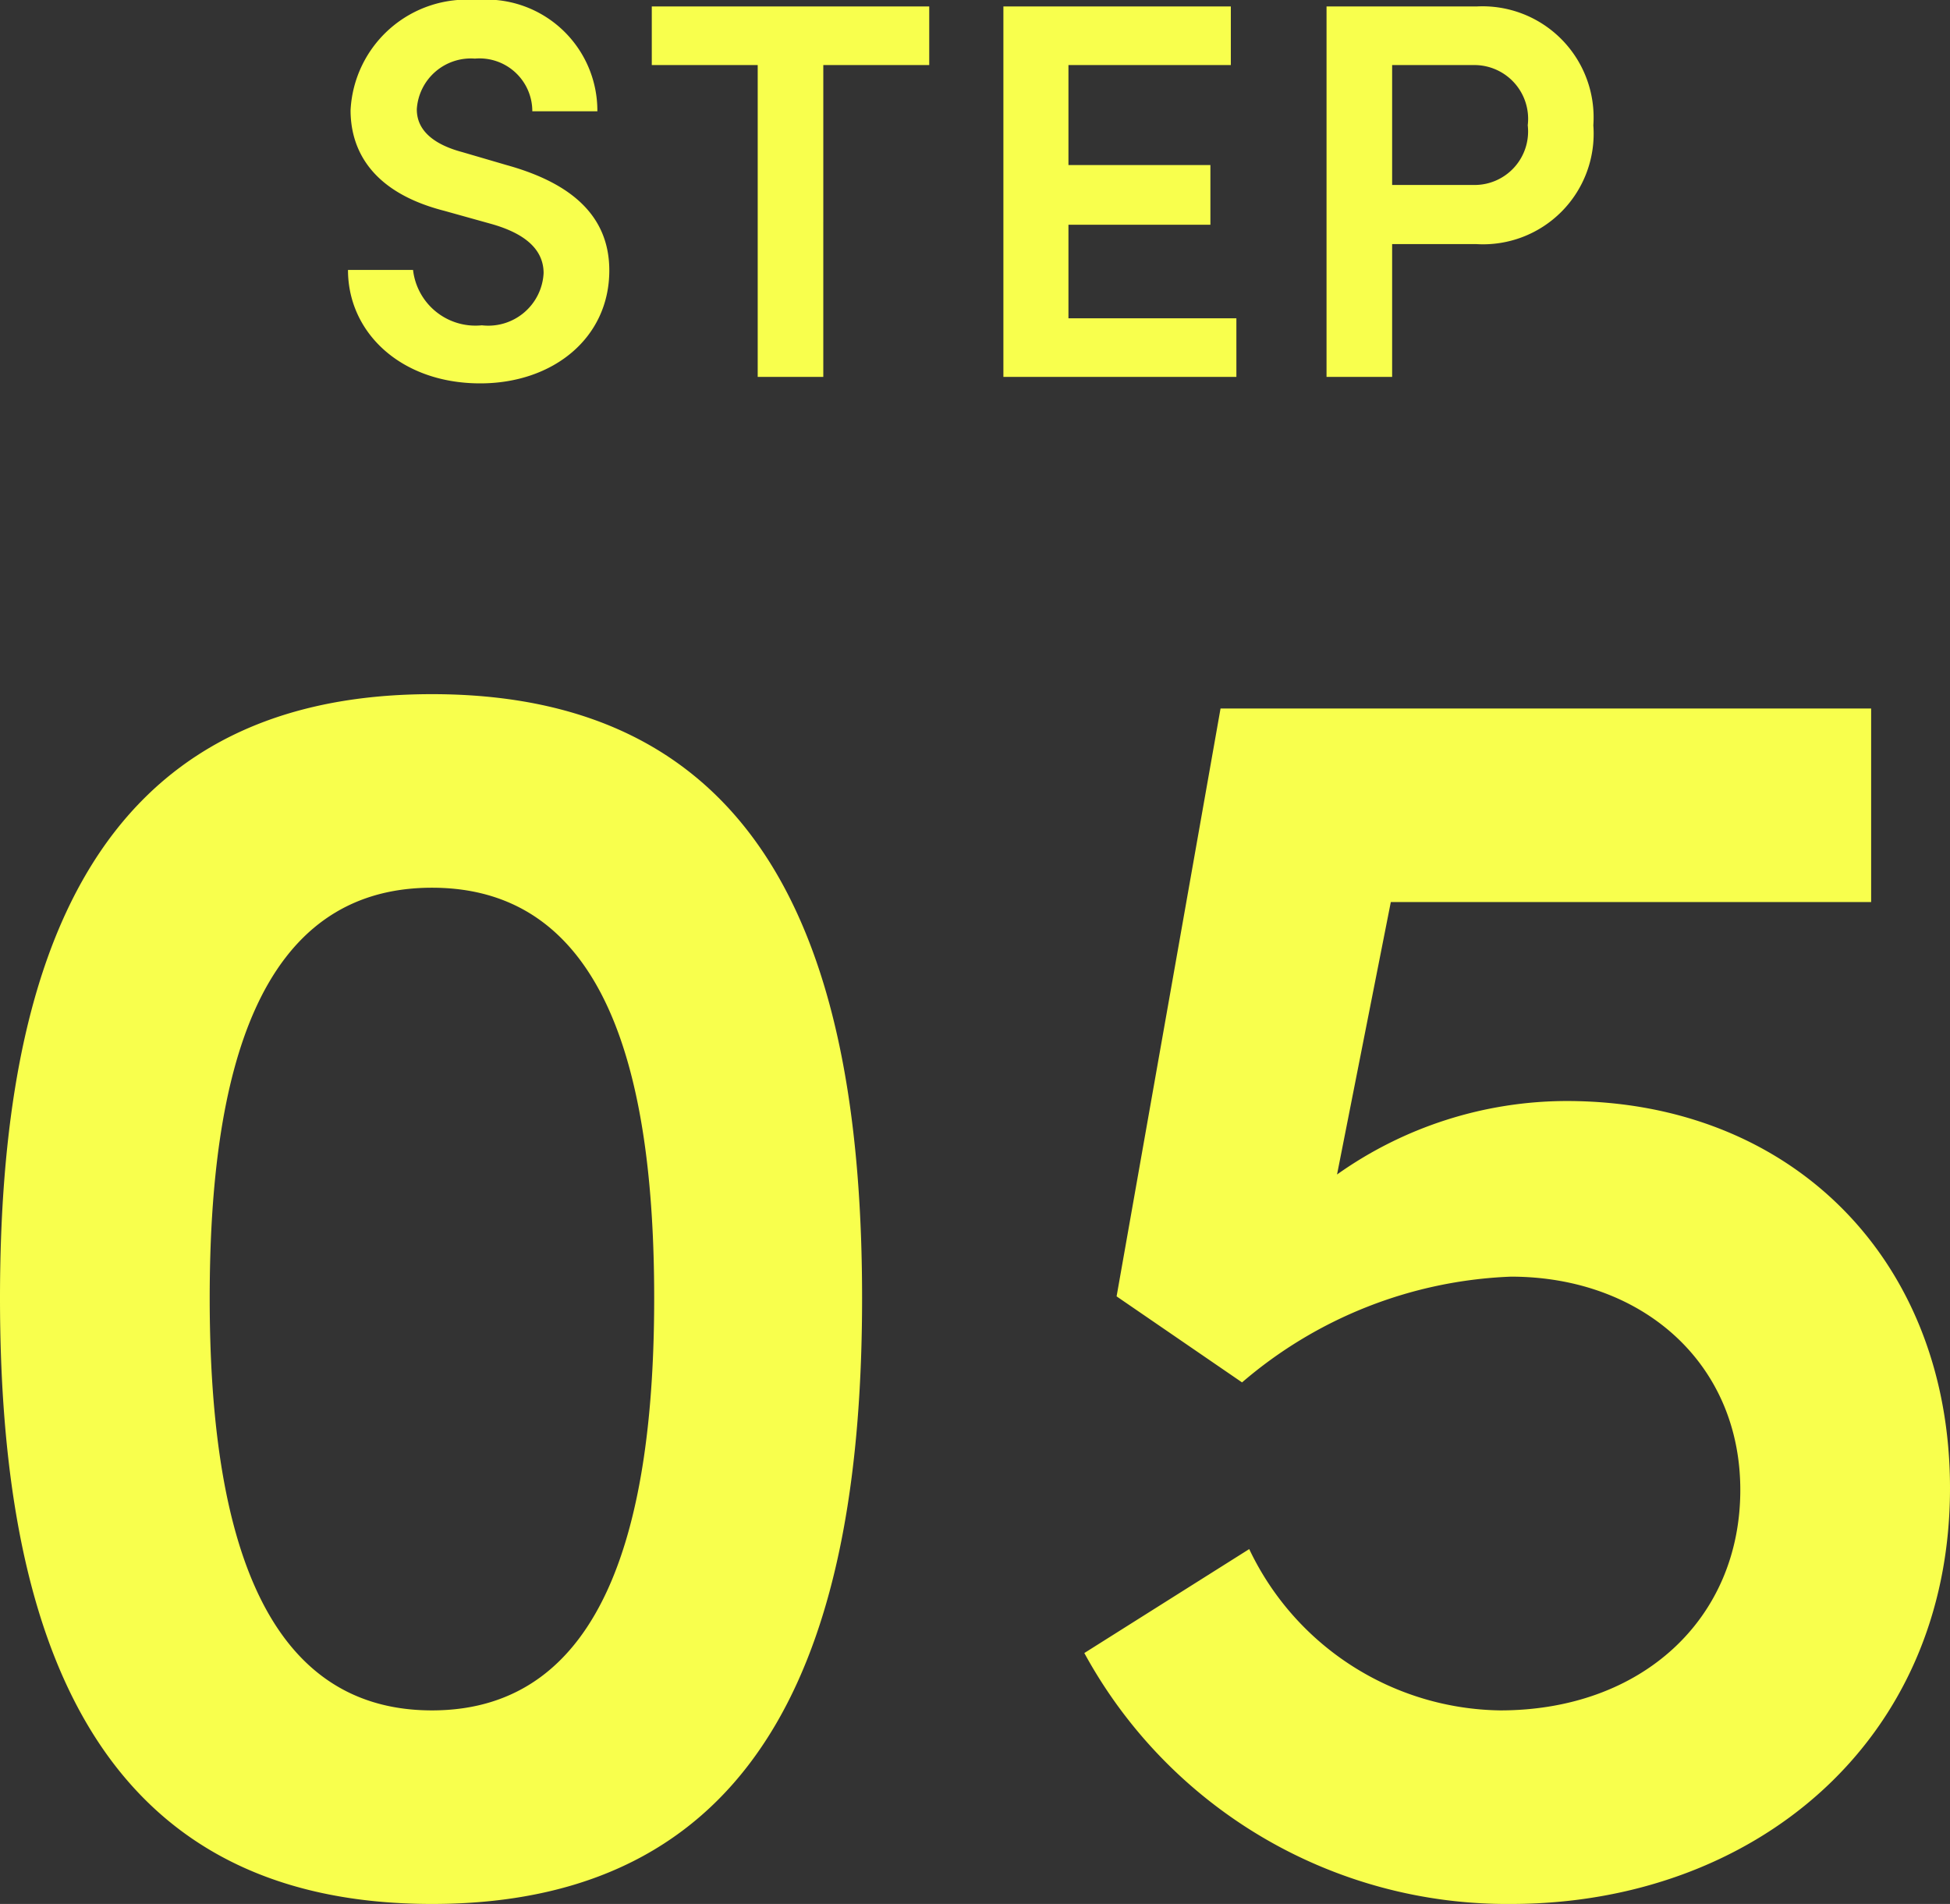 <svg xmlns="http://www.w3.org/2000/svg" width="54.4" height="53.114" viewBox="0 0 54.4 53.114"><rect x="0" y="0" width="54.4" height="53.114" fill="#333333" stroke="none"/><g transform="translate(-169.05 -12444.485)"><path d="M-13.552.18c2.025,0,3.6-1.26,3.6-3.15,0-1.65-1.245-2.49-2.865-2.94l-1.23-.36c-1.185-.315-1.275-.915-1.275-1.2A1.511,1.511,0,0,1-13.7-8.88,1.473,1.473,0,0,1-12.1-7.41h1.815a3.1,3.1,0,0,0-3.375-3.105,3.249,3.249,0,0,0-3.51,3.075c0,.9.39,2.235,2.61,2.805l1.29.36c.87.24,1.485.66,1.485,1.38A1.545,1.545,0,0,1-13.507-1.44a1.752,1.752,0,0,1-1.92-1.545h-1.815C-17.243-1.23-15.757.18-13.552.18Zm4.785-10.515V-8.7h2.955V0h1.83V-8.7h2.955v-1.635ZM2.857-4.245h3.96V-5.91H2.857V-8.7h4.53v-1.635H1.042V0h6.5V-1.635H2.857Zm7.2-6.09V0h1.83V-3.705h2.355A3.085,3.085,0,0,0,17.5-7.02a3.1,3.1,0,0,0-3.255-3.315Zm1.83,4.98V-8.7H14.2a1.5,1.5,0,0,1,1.47,1.68,1.493,1.493,0,0,1-1.515,1.665Z" transform="translate(196 12455)" fill="#f8ff4d"/><path d="M-14.9.6c9.5,0,12-7.6,12-16.9,0-9.35-2.5-16.85-12-16.85s-12.05,7.5-12.05,16.85C-26.95-7-24.4.6-14.9.6Zm0-5.4c-4.85,0-6.2-5.25-6.2-11.5,0-6.3,1.35-11.45,6.2-11.45S-8.7-22.6-8.7-16.3C-8.7-10.05-10.05-4.8-14.9-4.8Zm31.65-17a11.1,11.1,0,0,0-6.4,2.05l1.5-7.6h13.4v-5.4H7.1L4.2-16.35l3.5,2.4a12.22,12.22,0,0,1,7.5-2.95c3.65,0,6.4,2.4,6.4,5.95,0,3.6-2.75,6.15-6.7,6.15a7.869,7.869,0,0,1-7-4.5L3.3-6.4A13.428,13.428,0,0,0,15.2.6C21.95.6,27.45-3.9,27.45-11,27.45-17.35,23.05-21.8,16.75-21.8Z" transform="translate(196 12497)" fill="#f8ff4d"/></g></svg>